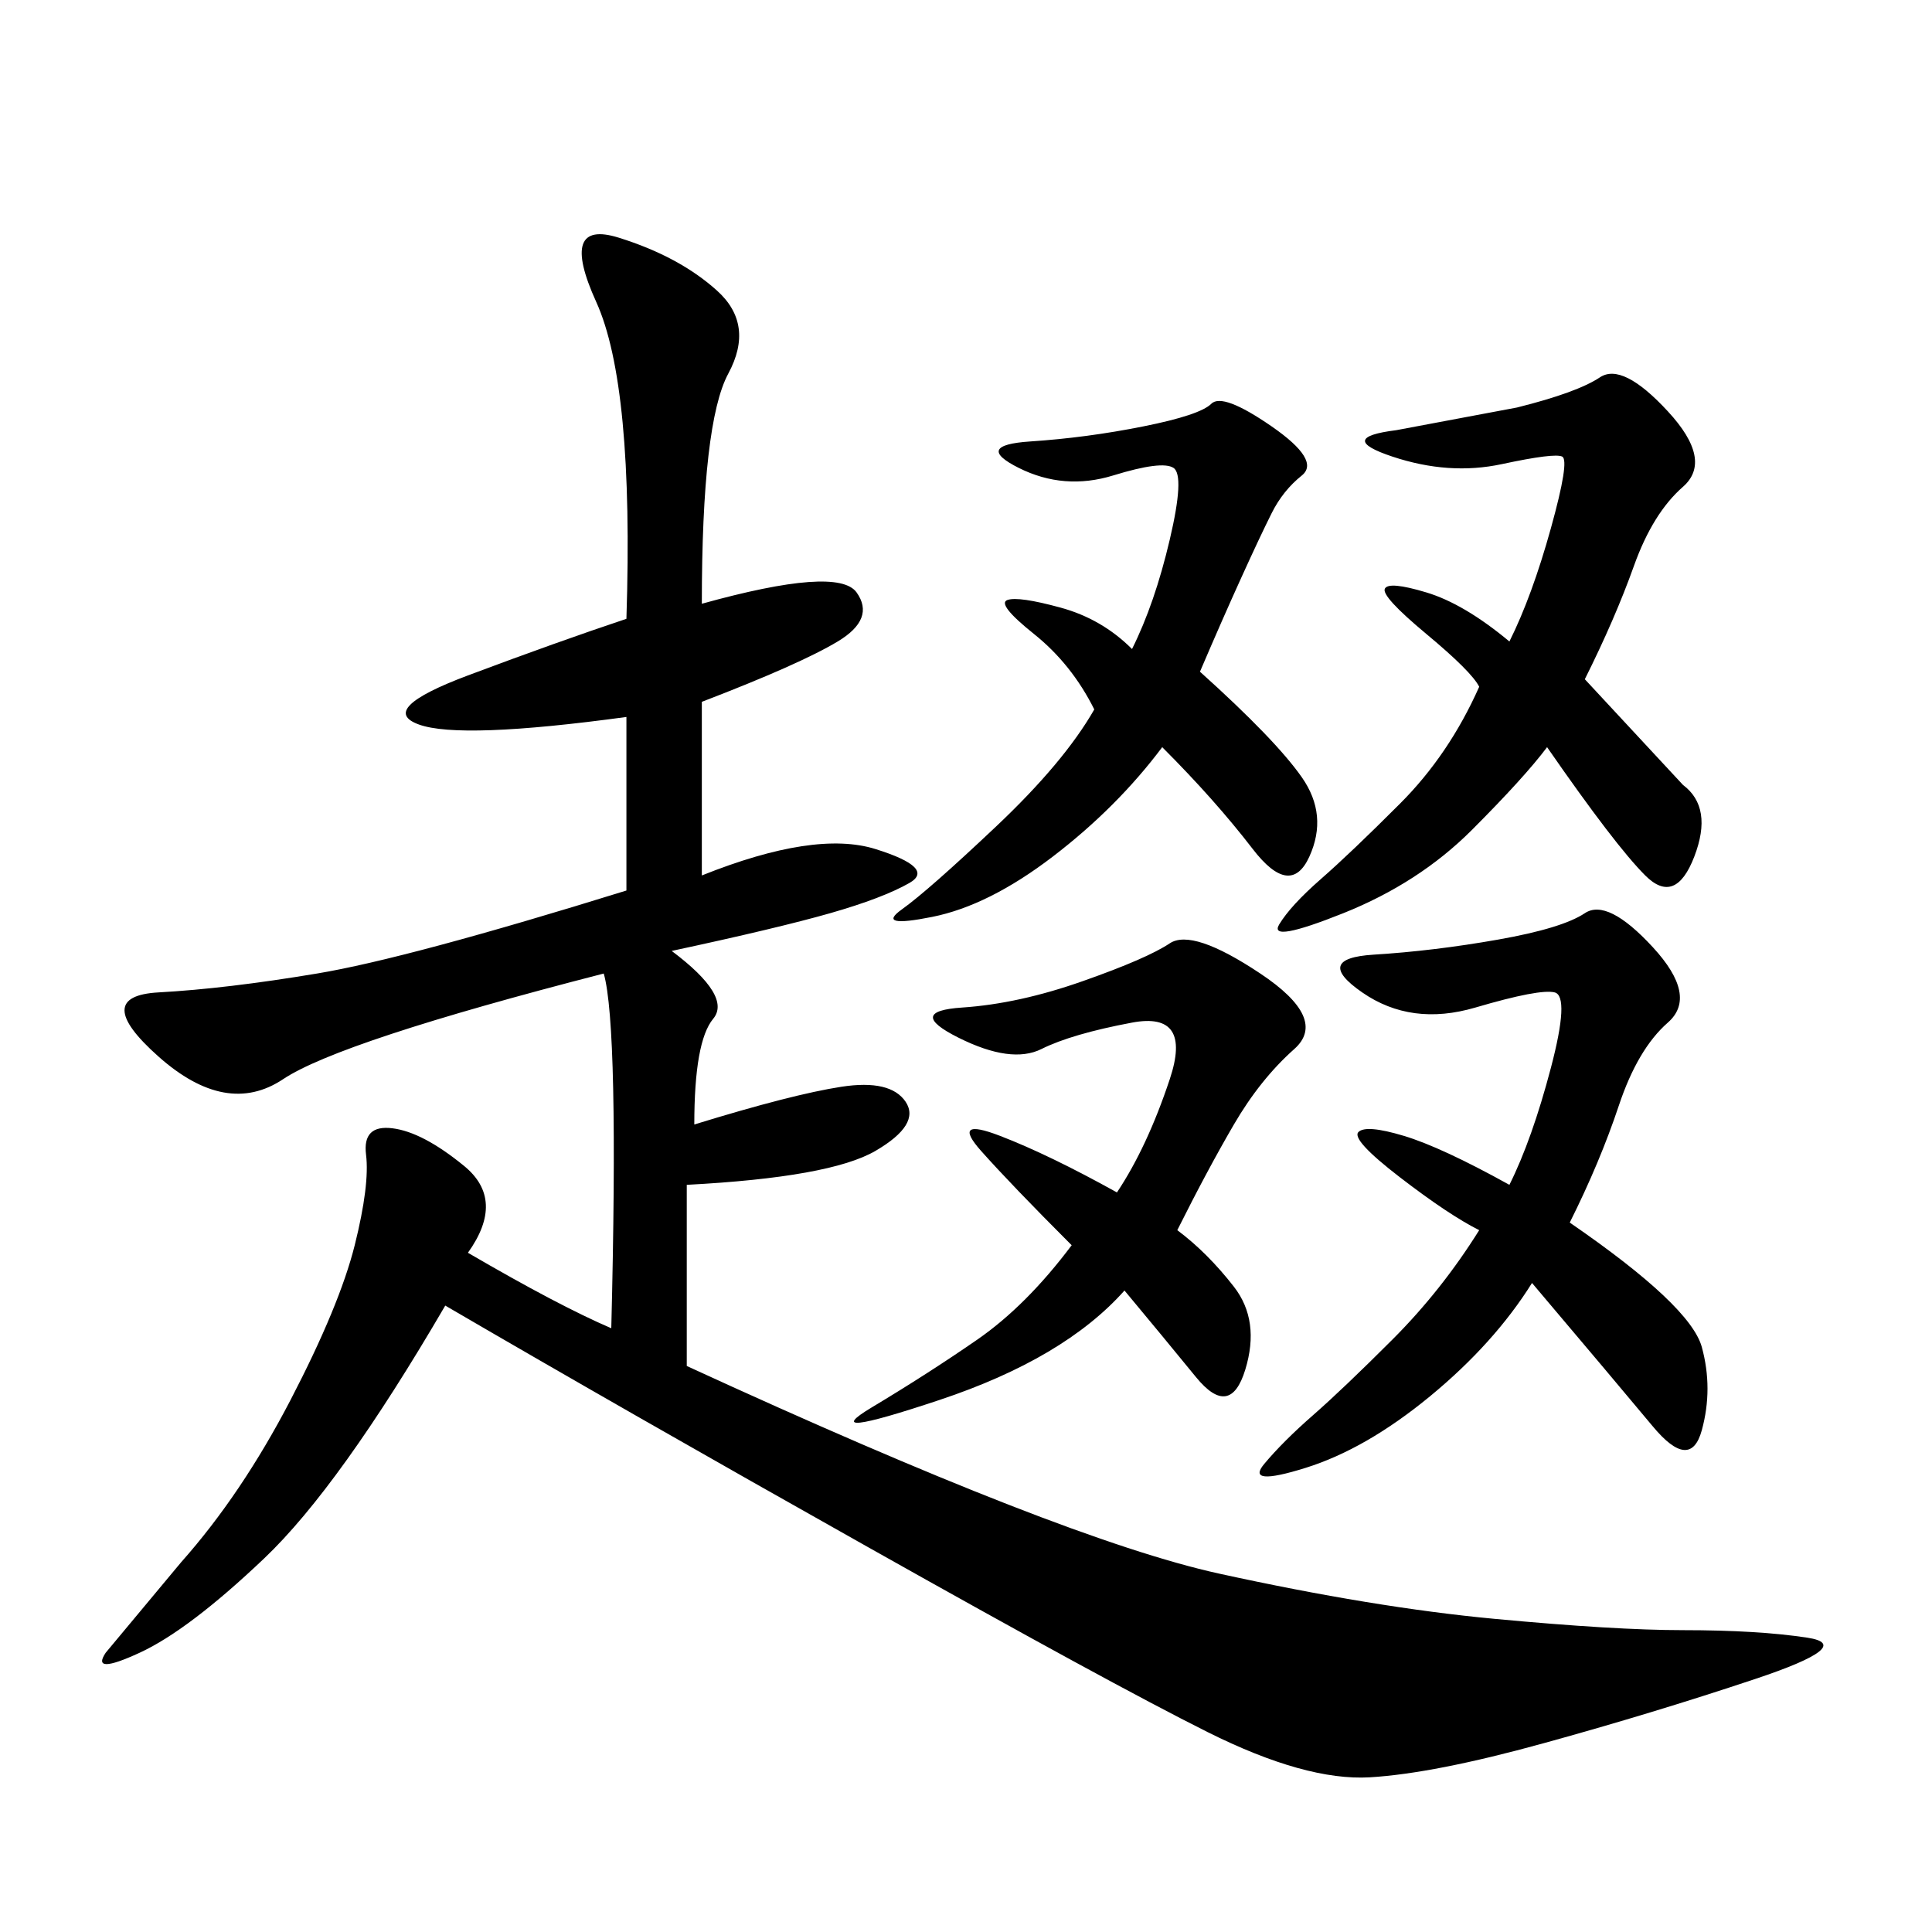 <svg xmlns="http://www.w3.org/2000/svg" xmlns:xlink="http://www.w3.org/1999/xlink" width="300" height="300"><path d="M108.98 93.75Q130.08 87.89 133.01 91.99Q135.94 96.09 130.08 99.61Q124.22 103.13 108.98 108.98L108.98 108.98L108.98 135.94Q126.56 128.91 135.94 131.84Q145.31 134.77 141.21 137.11Q137.11 139.45 128.91 141.80Q120.70 144.14 104.30 147.66L104.30 147.66Q113.67 154.69 110.74 158.20Q107.81 161.72 107.81 174.61L107.81 174.61Q123.05 169.92 130.66 168.75Q138.28 167.58 140.63 171.09Q142.97 174.61 135.94 178.71Q128.91 182.81 106.64 183.98L106.64 183.98L106.64 212.11Q165.23 239.06 189.26 244.34Q213.28 249.61 232.03 251.37Q250.78 253.13 261.33 253.13L261.33 253.13Q273.05 253.13 280.66 254.30Q288.28 255.47 272.46 260.74Q256.64 266.02 239.65 270.70Q222.66 275.39 212.70 275.98Q202.73 276.56 187.50 268.95Q172.27 261.33 134.77 240.23Q97.27 219.14 69.14 202.73L69.14 202.73Q52.73 230.86 41.02 241.99Q29.30 253.13 21.68 256.64Q14.06 260.16 16.41 256.64L16.41 256.64L28.13 242.58Q37.50 232.03 45.12 217.38Q52.73 202.73 55.08 193.36Q57.42 183.98 56.84 179.30Q56.25 174.61 60.94 175.20Q65.63 175.78 72.07 181.05Q78.52 186.33 72.66 194.53L72.66 194.53Q86.72 202.73 94.92 206.25L94.92 206.25Q96.09 159.38 93.75 151.17L93.75 151.17Q52.73 161.72 43.95 167.58Q35.16 173.44 24.61 164.06Q14.06 154.69 24.61 154.10Q35.16 153.52 49.22 151.17Q63.28 148.83 97.27 138.28L97.27 138.28L97.27 111.33Q71.48 114.84 65.04 112.50Q58.59 110.16 72.66 104.88Q86.72 99.61 97.27 96.09L97.27 96.09Q98.44 59.77 92.58 46.88Q86.72 33.98 96.09 36.91Q105.47 39.84 111.33 45.12Q117.19 50.39 113.09 58.01Q108.98 65.63 108.98 93.75L108.98 93.75ZM243.75 189.84Q262.50 202.73 264.26 209.18Q266.02 215.63 264.26 222.07Q262.50 228.52 256.64 221.48Q250.78 214.45 237.89 199.22L237.89 199.22Q232.03 208.59 222.07 216.80Q212.11 225 202.73 227.93Q193.36 230.86 196.29 227.34Q199.22 223.83 203.91 219.73Q208.59 215.63 216.21 208.01Q223.83 200.39 229.69 191.02L229.69 191.02Q225 188.67 217.38 182.81Q209.77 176.95 210.94 175.78Q212.11 174.61 217.97 176.37Q223.83 178.13 234.38 183.98L234.38 183.98Q237.89 176.95 240.82 165.82Q243.75 154.69 241.41 154.10Q239.06 153.52 229.10 156.45Q219.14 159.38 211.52 154.10Q203.91 148.83 213.28 148.24Q222.66 147.66 232.62 145.90Q242.58 144.14 246.09 141.80Q249.61 139.45 256.64 147.07Q263.67 154.69 258.98 158.79Q254.30 162.89 251.37 171.68Q248.44 180.47 243.75 189.84L243.75 189.84ZM246.09 105.47L261.33 121.88Q266.02 125.39 263.09 133.01Q260.16 140.63 255.47 135.94Q250.78 131.25 240.23 116.02L240.23 116.02Q236.72 120.70 228.52 128.91Q220.31 137.11 208.59 141.80Q196.88 146.48 198.63 143.55Q200.39 140.63 205.08 136.52Q209.77 132.42 217.38 124.80Q225 117.19 229.69 106.64L229.69 106.64Q228.52 104.30 221.48 98.44Q214.45 92.58 215.04 91.41Q215.63 90.23 221.48 91.99Q227.34 93.75 234.38 99.61L234.38 99.61Q237.89 92.58 240.82 82.03Q243.75 71.48 242.58 70.90Q241.41 70.31 233.20 72.07Q225 73.83 216.21 70.90Q207.42 67.97 216.80 66.80L216.80 66.80L235.55 63.28Q244.92 60.94 248.44 58.59Q251.95 56.25 258.98 63.87Q266.02 71.48 261.33 75.59Q256.64 79.69 253.71 87.89Q250.78 96.09 246.09 105.47L246.09 105.47ZM186.33 104.30Q198.05 114.84 202.15 120.70Q206.25 126.56 203.32 133.01Q200.39 139.45 194.53 131.84Q188.67 124.22 180.47 116.02L180.47 116.02Q173.44 125.39 163.48 133.01Q153.52 140.63 144.73 142.38Q135.94 144.14 140.04 141.21Q144.14 138.28 154.69 128.32Q165.23 118.36 169.92 110.16L169.92 110.16Q166.41 103.13 160.55 98.44Q154.69 93.75 156.45 93.16Q158.20 92.58 164.65 94.34Q171.09 96.09 175.78 100.78L175.78 100.78Q179.30 93.75 181.64 83.79Q183.98 73.83 182.23 72.66Q180.47 71.48 172.85 73.83Q165.23 76.17 158.20 72.66Q151.17 69.14 159.96 68.55Q168.75 67.97 177.54 66.21Q186.33 64.45 188.09 62.70Q189.84 60.94 197.46 66.21Q205.08 71.48 202.15 73.83Q199.22 76.17 197.46 79.69Q195.70 83.20 192.77 89.65Q189.84 96.09 186.33 104.30L186.33 104.30ZM182.81 191.02Q187.50 194.53 191.60 199.80Q195.70 205.08 193.36 212.70Q191.02 220.31 185.74 213.87Q180.47 207.42 174.61 200.39L174.61 200.39Q165.23 210.94 145.90 217.38Q126.56 223.83 135.35 218.55Q144.14 213.28 151.76 208.01Q159.38 202.73 166.41 193.36L166.41 193.36Q157.03 183.98 152.34 178.71Q147.66 173.44 155.27 176.37Q162.89 179.30 173.44 185.16L173.44 185.16Q178.13 178.13 181.64 167.58Q185.16 157.03 175.78 158.79Q166.41 160.55 161.72 162.89Q157.03 165.23 148.83 161.13Q140.63 157.03 149.41 156.45Q158.20 155.86 168.16 152.34Q178.13 148.83 181.64 146.48Q185.16 144.14 195.70 151.17Q206.25 158.20 200.98 162.89Q195.70 167.58 191.60 174.61Q187.50 181.64 182.81 191.02L182.81 191.02Z"/></svg>